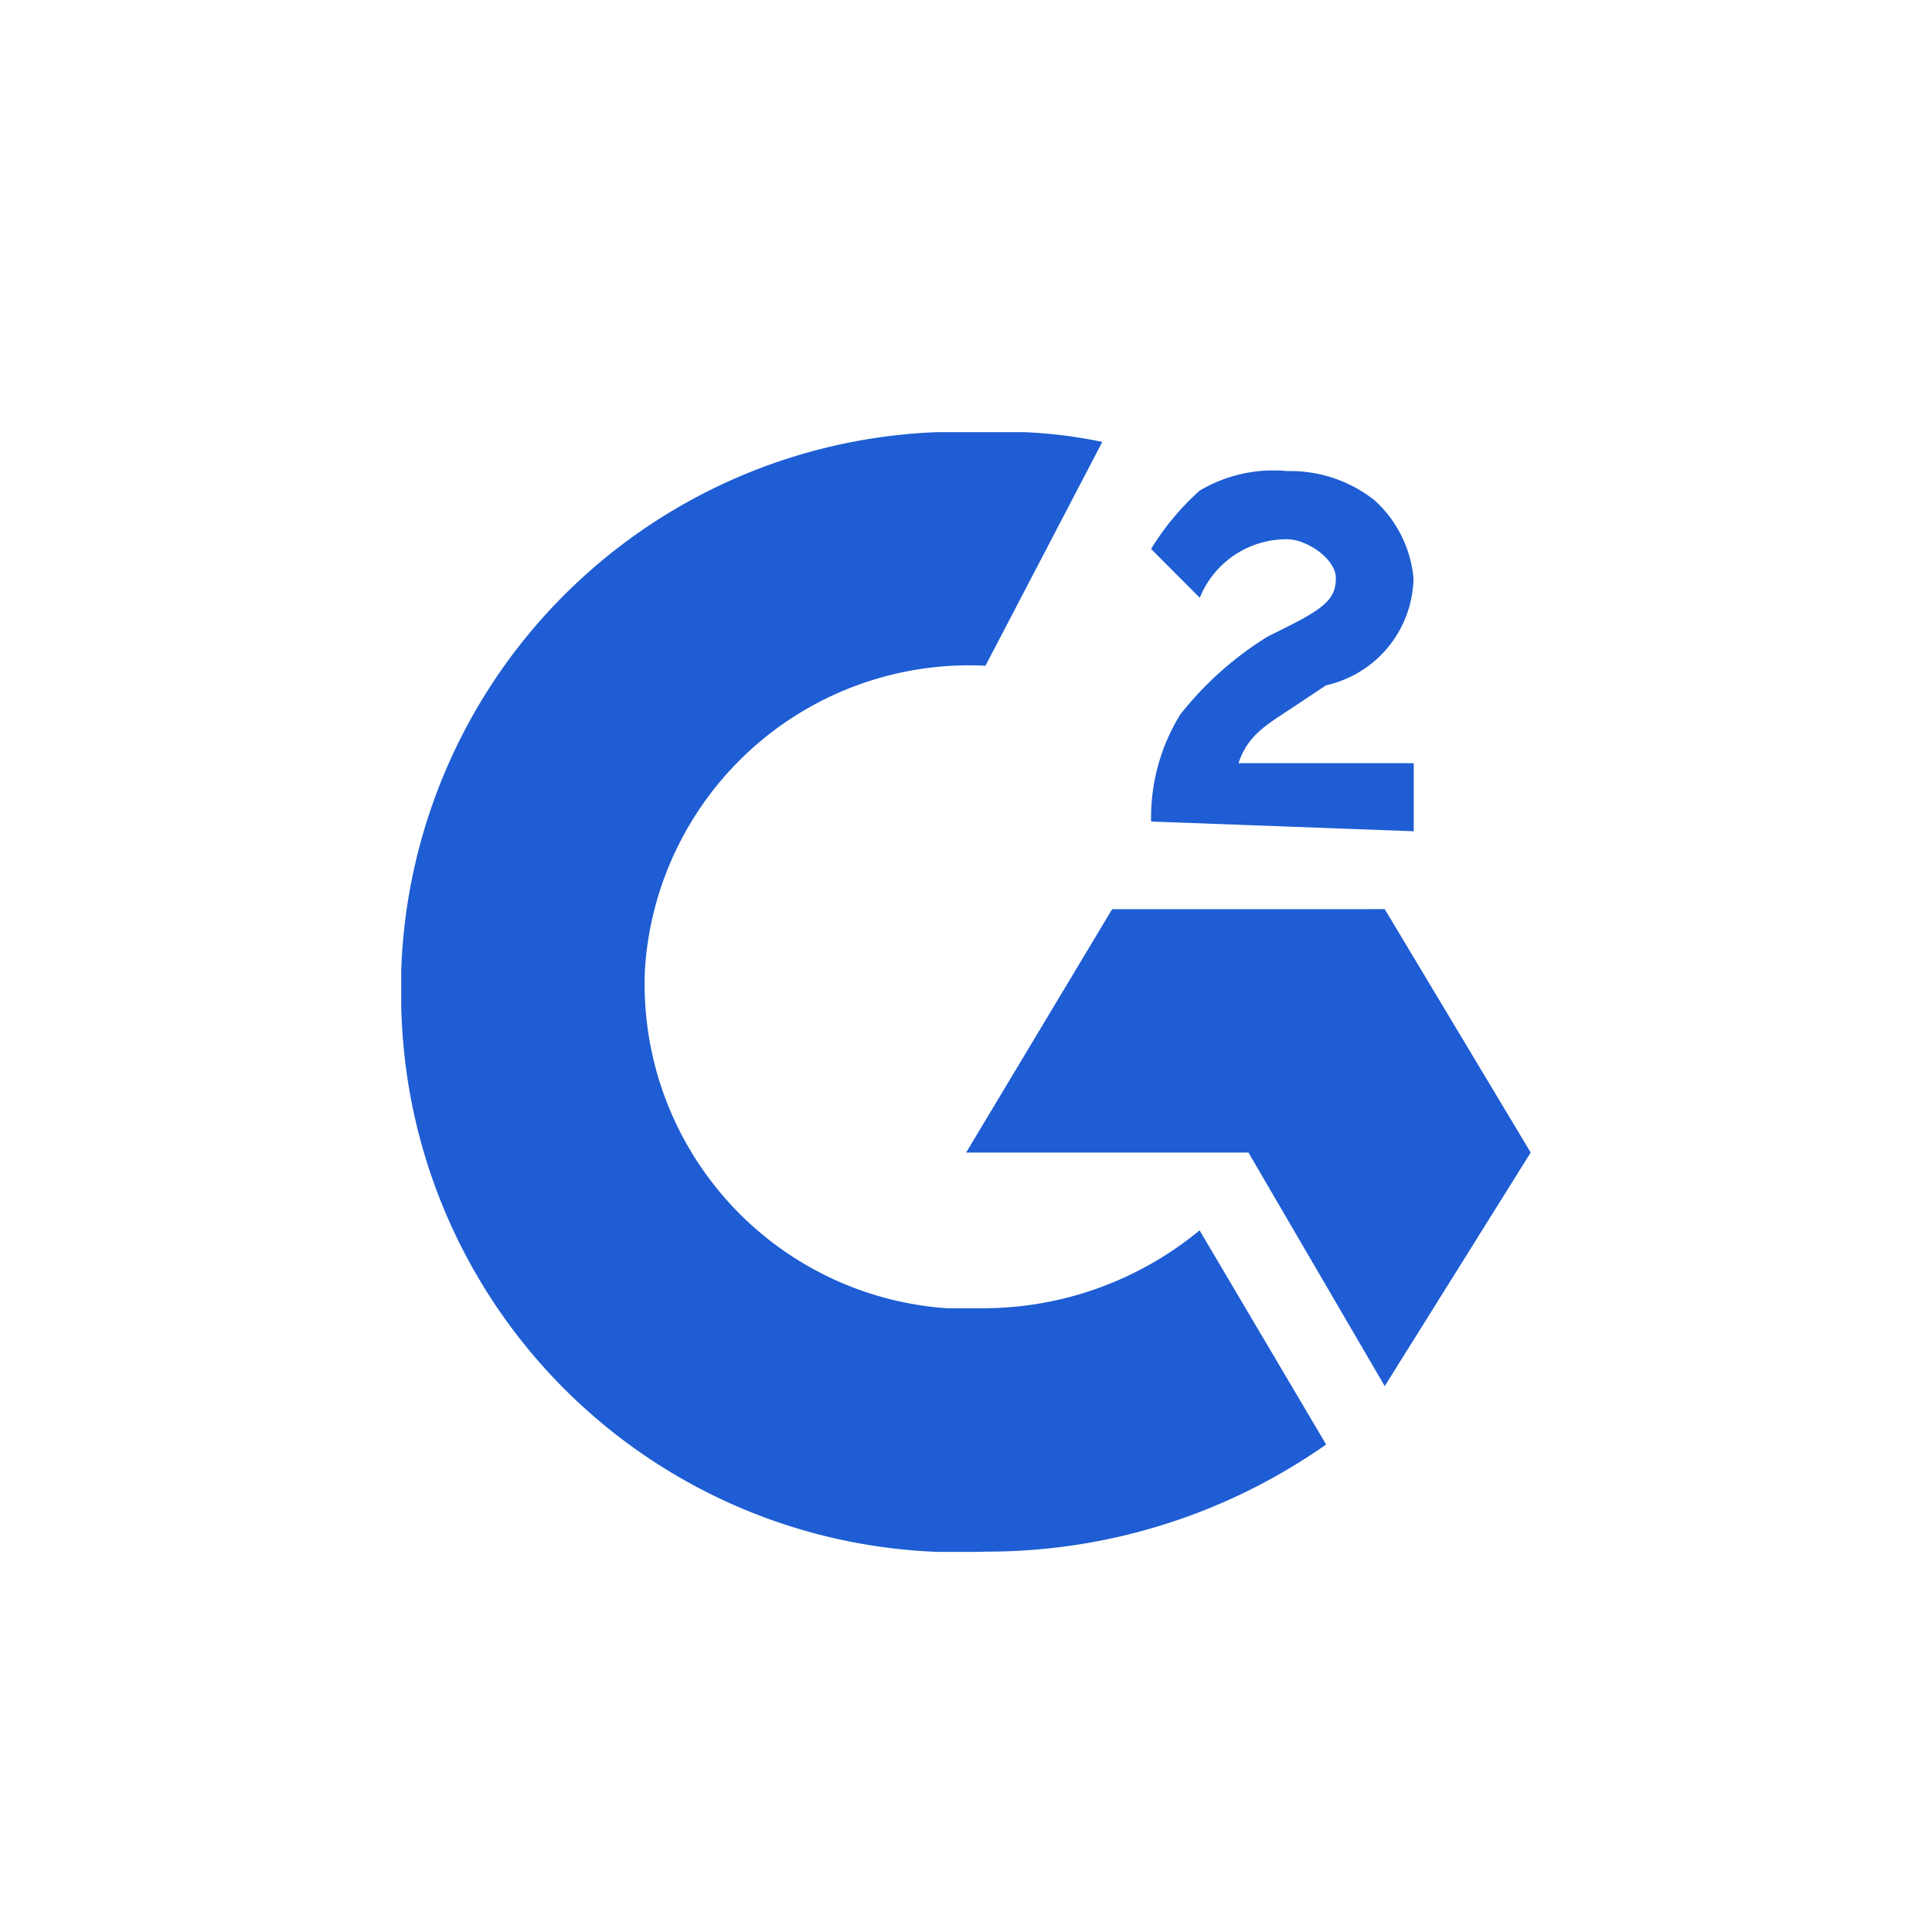 <svg xmlns="http://www.w3.org/2000/svg" xmlns:xlink="http://www.w3.org/1999/xlink" width="42" height="42" viewBox="0 0 42 42">
  <defs>
    <clipPath id="clip-path">
      <rect id="Rectangle_17954" data-name="Rectangle 17954" width="24.554" height="24.342" fill="#1e5dd3"/>
    </clipPath>
  </defs>
  <g id="Group_149478" data-name="Group 149478" transform="translate(0.308)">
    <g id="Group_26" data-name="Group 26" transform="translate(0 0)">
      <rect id="Rectangle_39" data-name="Rectangle 39" width="42" height="42" transform="translate(-0.308)" fill="none"/>
    </g>
    <g id="Group_149479" data-name="Group 149479" transform="translate(8.415 9.395)">
      <g id="Group_149479-2" data-name="Group 149479" transform="translate(0 0)" clip-path="url(#clip-path)">
        <path id="Path_108157" data-name="Path 108157" d="M12.7,0a10.29,10.29,0,0,1,2.54.212L12.7,5.078A7.061,7.061,0,0,0,5.3,11.639a7.06,7.06,0,0,0,6.561,7.406H12.7a7.4,7.4,0,0,0,4.655-1.693l2.751,4.655A12.825,12.825,0,0,1,12.7,24.336,12.117,12.117,0,0,1,.007,12.7,12.118,12.118,0,0,1,11.646,0Z" transform="translate(0 0)" fill="#1e5dd3"/>
        <path id="Path_108158" data-name="Path 108158" d="M22.827,11.591,26,16.882,22.827,21.96l-2.963-5.078H13.727l3.174-5.29Z" transform="translate(-1.447 -1.222)" fill="#1e5dd3"/>
        <path id="Path_108159" data-name="Path 108159" d="M18.222,8.564a4.268,4.268,0,0,1,.635-2.328,7.305,7.305,0,0,1,1.9-1.693l.423-.211c.846-.423,1.058-.635,1.058-1.058s-.635-.846-1.058-.846A2.034,2.034,0,0,0,19.28,3.7L18.222,2.639A5.624,5.624,0,0,1,19.28,1.369a3.144,3.144,0,0,1,1.9-.423,2.951,2.951,0,0,1,1.9.635,2.611,2.611,0,0,1,.846,1.693,2.427,2.427,0,0,1-1.9,2.328l-.635.423c-.634.423-1.057.635-1.269,1.27h3.809V8.776l-5.714-.212" transform="translate(-1.921 -0.1)" fill="#1e5dd3"/>
      </g>
    </g>
  </g>
</svg>
